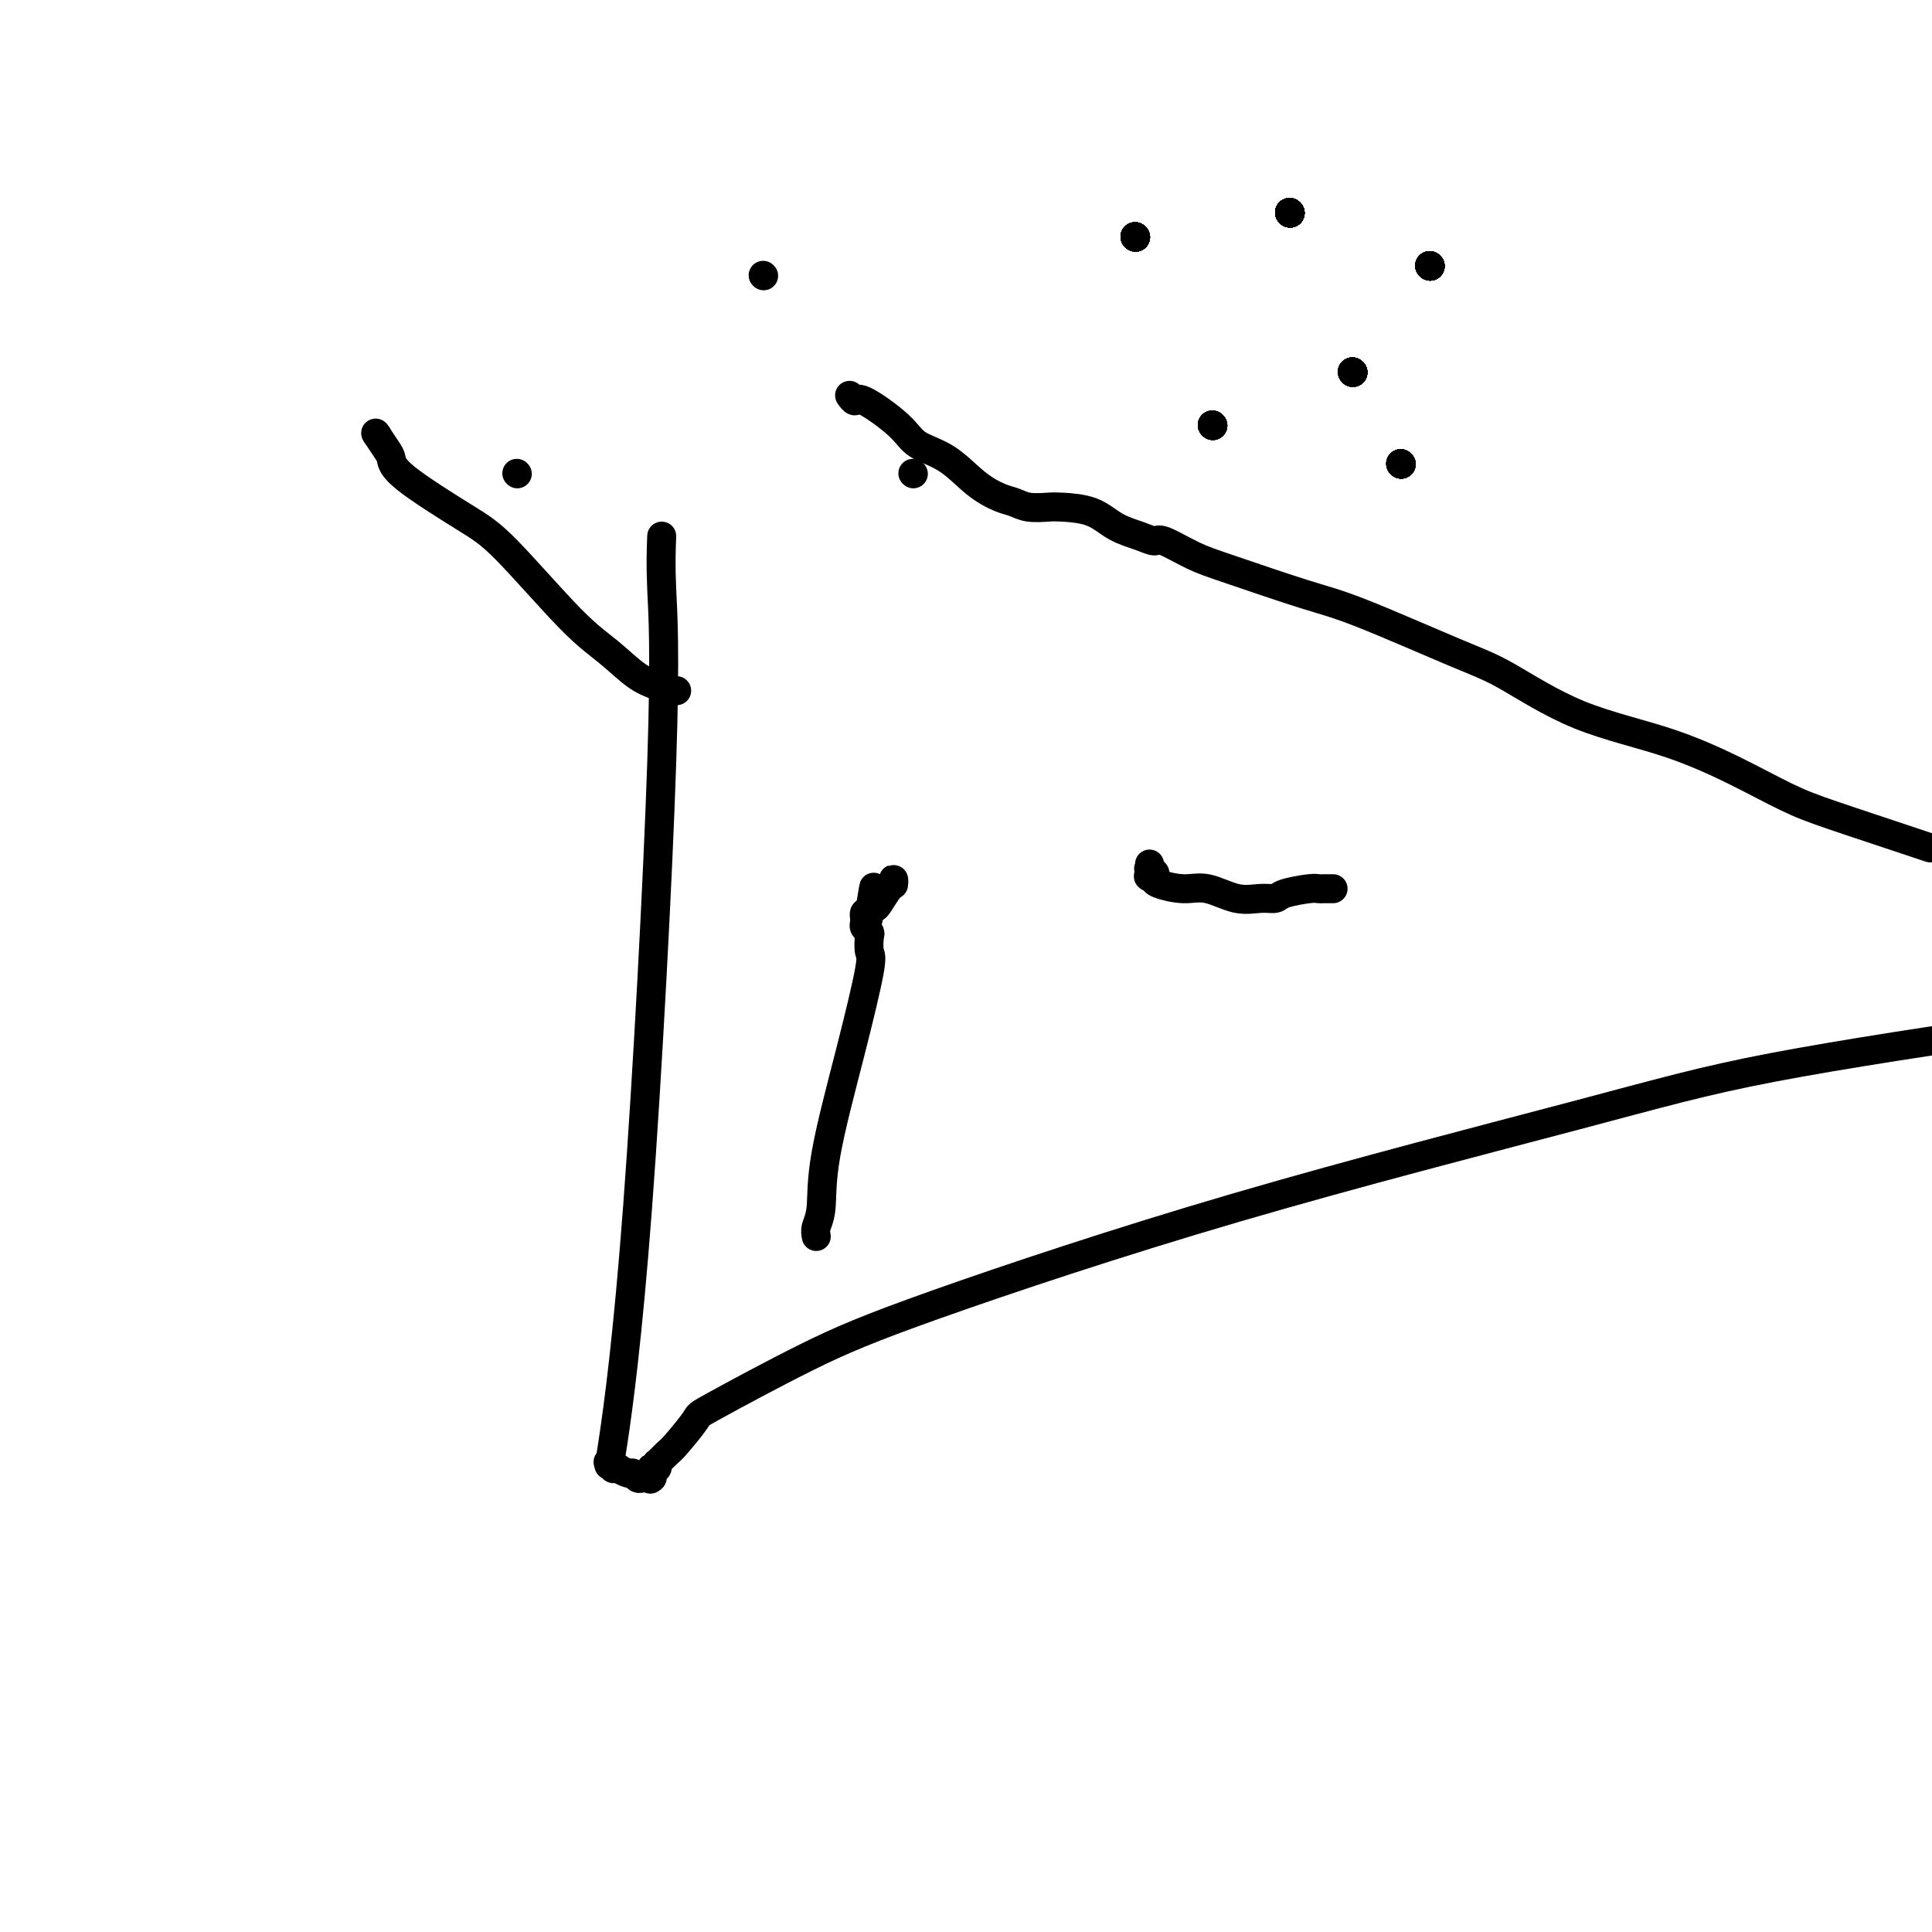 <svg viewBox='0 0 400 400' version='1.1' xmlns='http://www.w3.org/2000/svg' xmlns:xlink='http://www.w3.org/1999/xlink'><g fill='none' stroke='#000000' stroke-width='6' stroke-linecap='round' stroke-linejoin='round'><path d='M107,98c0.000,0.000 0.100,0.100 0.1,0.1'/><path d='M189,98c0.000,0.000 0.100,0.100 0.1,0.1'/><path d='M137,111c-0.113,2.985 -0.226,5.969 0,11c0.226,5.031 0.792,12.107 0,36c-0.792,23.893 -2.940,64.602 -5,92c-2.060,27.398 -4.031,41.485 -5,48c-0.969,6.515 -0.935,5.459 -1,5c-0.065,-0.459 -0.230,-0.320 0,0c0.230,0.320 0.853,0.822 1,1c0.147,0.178 -0.182,0.033 0,0c0.182,-0.033 0.875,0.048 1,0c0.125,-0.048 -0.318,-0.223 0,0c0.318,0.223 1.395,0.844 2,1c0.605,0.156 0.736,-0.154 1,0c0.264,0.154 0.659,0.773 1,1c0.341,0.227 0.627,0.061 1,0c0.373,-0.061 0.831,-0.016 1,0c0.169,0.016 0.048,0.005 0,0c-0.048,-0.005 -0.024,-0.002 0,0'/><path d='M134,306c1.254,0.468 0.389,0.140 0,0c-0.389,-0.140 -0.300,-0.090 0,0c0.300,0.090 0.812,0.221 1,0c0.188,-0.221 0.051,-0.795 0,-1c-0.051,-0.205 -0.015,-0.041 0,0c0.015,0.041 0.008,-0.041 0,0c-0.008,0.041 -0.016,0.203 0,0c0.016,-0.203 0.057,-0.772 0,-1c-0.057,-0.228 -0.211,-0.114 0,0c0.211,0.114 0.787,0.229 1,0c0.213,-0.229 0.064,-0.800 0,-1c-0.064,-0.200 -0.042,-0.028 0,0c0.042,0.028 0.103,-0.087 0,0c-0.103,0.087 -0.371,0.378 0,0c0.371,-0.378 1.382,-1.424 2,-2c0.618,-0.576 0.844,-0.680 2,-2c1.156,-1.320 3.243,-3.855 4,-5c0.757,-1.145 0.184,-0.902 4,-3c3.816,-2.098 12.019,-6.539 19,-10c6.981,-3.461 12.738,-5.941 27,-11c14.262,-5.059 37.029,-12.696 62,-20c24.971,-7.304 52.146,-14.274 70,-19c17.854,-4.726 26.387,-7.207 41,-10c14.613,-2.793 35.307,-5.896 56,-9'/><path d='M398,175c1.420,0.473 2.841,0.945 0,0c-2.841,-0.945 -9.943,-3.309 -15,-5c-5.057,-1.691 -8.069,-2.711 -11,-4c-2.931,-1.289 -5.779,-2.847 -10,-5c-4.221,-2.153 -9.813,-4.902 -16,-7c-6.187,-2.098 -12.967,-3.546 -19,-6c-6.033,-2.454 -11.319,-5.914 -15,-8c-3.681,-2.086 -5.756,-2.798 -11,-5c-5.244,-2.202 -13.657,-5.894 -19,-8c-5.343,-2.106 -7.616,-2.627 -12,-4c-4.384,-1.373 -10.881,-3.600 -15,-5c-4.119,-1.400 -5.861,-1.974 -8,-3c-2.139,-1.026 -4.674,-2.506 -6,-3c-1.326,-0.494 -1.444,-0.003 -2,0c-0.556,0.003 -1.551,-0.483 -3,-1c-1.449,-0.517 -3.354,-1.066 -5,-2c-1.646,-0.934 -3.035,-2.254 -5,-3c-1.965,-0.746 -4.506,-0.920 -6,-1c-1.494,-0.080 -1.942,-0.067 -3,0c-1.058,0.067 -2.728,0.187 -4,0c-1.272,-0.187 -2.147,-0.682 -3,-1c-0.853,-0.318 -1.683,-0.459 -3,-1c-1.317,-0.541 -3.120,-1.481 -5,-3c-1.880,-1.519 -3.837,-3.618 -6,-5c-2.163,-1.382 -4.531,-2.048 -6,-3c-1.469,-0.952 -2.040,-2.189 -4,-4c-1.960,-1.811 -5.309,-4.197 -7,-5c-1.691,-0.803 -1.725,-0.024 -2,0c-0.275,0.024 -0.793,-0.707 -1,-1c-0.207,-0.293 -0.104,-0.146 0,0'/><path d='M158,57c0.000,0.000 0.100,0.100 0.1,0.1'/><path d='M276,184c-0.303,-0.000 -0.606,-0.001 -1,0c-0.394,0.001 -0.879,0.003 -1,0c-0.121,-0.003 0.124,-0.011 0,0c-0.124,0.011 -0.615,0.041 -1,0c-0.385,-0.041 -0.663,-0.152 -2,0c-1.337,0.152 -3.732,0.569 -5,1c-1.268,0.431 -1.408,0.876 -2,1c-0.592,0.124 -1.637,-0.075 -3,0c-1.363,0.075 -3.045,0.423 -5,0c-1.955,-0.423 -4.184,-1.619 -6,-2c-1.816,-0.381 -3.220,0.051 -5,0c-1.780,-0.051 -3.937,-0.586 -5,-1c-1.063,-0.414 -1.031,-0.707 -1,-1'/><path d='M239,182c-2.569,-0.786 -0.492,-0.750 0,-1c0.492,-0.250 -0.600,-0.785 -1,-1c-0.400,-0.215 -0.107,-0.110 0,0c0.107,0.110 0.029,0.226 0,0c-0.029,-0.226 -0.008,-0.794 0,-1c0.008,-0.206 0.002,-0.051 0,0c-0.002,0.051 -0.001,-0.001 0,0c0.001,0.001 0.000,0.057 0,0c-0.000,-0.057 -0.000,-0.225 0,0c0.000,0.225 0.000,0.844 0,1c-0.000,0.156 -0.000,-0.150 0,0c0.000,0.150 0.000,0.757 0,1c-0.000,0.243 -0.000,0.121 0,0'/><path d='M169,256c-0.115,-0.590 -0.230,-1.181 0,-2c0.230,-0.819 0.804,-1.867 1,-4c0.196,-2.133 0.014,-5.353 1,-11c0.986,-5.647 3.141,-13.723 5,-21c1.859,-7.277 3.423,-13.757 4,-17c0.577,-3.243 0.169,-3.250 0,-4c-0.169,-0.750 -0.098,-2.244 0,-3c0.098,-0.756 0.223,-0.776 0,-1c-0.223,-0.224 -0.792,-0.652 -1,-1c-0.208,-0.348 -0.053,-0.615 0,-1c0.053,-0.385 0.004,-0.887 0,-1c-0.004,-0.113 0.037,0.162 0,0c-0.037,-0.162 -0.154,-0.761 0,-1c0.154,-0.239 0.577,-0.120 1,0'/><path d='M180,189c1.716,-10.380 0.505,-2.830 0,0c-0.505,2.830 -0.303,0.942 0,0c0.303,-0.942 0.708,-0.937 1,-1c0.292,-0.063 0.470,-0.195 1,-1c0.530,-0.805 1.410,-2.282 2,-3c0.590,-0.718 0.890,-0.677 1,-1c0.110,-0.323 0.030,-1.010 0,-1c-0.030,0.010 -0.008,0.717 0,1c0.008,0.283 0.004,0.141 0,0'/><path d='M280,77c0.000,0.000 0.100,0.100 0.1,0.1'/><path d='M280,77c0.000,0.000 0.100,0.100 0.1,0.1'/><path d='M280,77c0.000,0.000 0.100,0.100 0.1,0.1'/><path d='M280,77c0.000,0.000 0.100,0.100 0.1,0.1'/><path d='M280,77c0.000,0.000 0.100,0.100 0.1,0.1'/><path d='M280,77c0.000,0.000 0.100,0.100 0.1,0.1'/><path d='M280,77c0.000,0.000 0.100,0.100 0.1,0.1'/><path d='M280,77c0.000,0.000 0.100,0.100 0.1,0.1'/><path d='M280,77c0.000,0.000 0.100,0.100 0.1,0.1'/><path d='M280,77c0.000,0.000 0.100,0.100 0.1,0.1'/><path d='M280,77c0.000,0.000 0.100,0.100 0.1,0.1'/><path d='M280,77c0.000,0.000 0.100,0.100 0.1,0.1'/><path d='M235,49c0.000,0.000 0.100,0.100 0.1,0.1'/><path d='M235,49c0.000,0.000 0.100,0.100 0.1,0.1'/><path d='M235,49c0.000,0.000 0.100,0.100 0.1,0.1'/><path d='M235,49c0.000,0.000 0.100,0.100 0.1,0.1'/><path d='M235,49c0.000,0.000 0.100,0.100 0.1,0.1'/><path d='M235,49c0.000,0.000 0.100,0.100 0.1,0.1'/><path d='M235,49c0.000,0.000 0.100,0.100 0.1,0.1'/><path d='M235,49c0.000,0.000 0.100,0.100 0.1,0.1'/><path d='M235,49c0.000,0.000 0.100,0.100 0.1,0.1'/><path d='M267,44c0.000,0.000 0.100,0.100 0.1,0.1'/><path d='M267,44c0.000,0.000 0.100,0.100 0.1,0.1'/><path d='M267,44c0.000,0.000 0.100,0.100 0.1,0.1'/><path d='M267,44c0.000,0.000 0.100,0.100 0.1,0.1'/><path d='M267,44c0.000,0.000 0.100,0.100 0.1,0.1'/><path d='M267,44c0.000,0.000 0.100,0.100 0.1,0.1'/><path d='M267,44c0.000,0.000 0.100,0.100 0.1,0.1'/><path d='M267,44c0.000,0.000 0.100,0.100 0.1,0.1'/><path d='M267,44c0.000,0.000 0.100,0.100 0.1,0.1'/><path d='M267,44c0.000,0.000 0.100,0.100 0.1,0.1'/><path d='M267,44c0.000,0.000 0.100,0.100 0.1,0.1'/><path d='M267,44c0.000,0.000 0.100,0.100 0.1,0.1'/><path d='M267,44c0.000,0.000 0.100,0.100 0.1,0.1'/><path d='M267,44c0.000,0.000 0.100,0.100 0.1,0.1'/><path d='M267,44c0.000,0.000 0.100,0.100 0.1,0.1'/><path d='M267,44c0.000,0.000 0.100,0.100 0.1,0.1'/><path d='M267,44c0.000,0.000 0.100,0.100 0.1,0.1'/><path d='M267,44c0.000,0.000 0.100,0.100 0.1,0.1'/><path d='M267,44c0.000,0.000 0.100,0.100 0.1,0.1'/><path d='M267,44c0.000,0.000 0.100,0.100 0.1,0.1'/><path d='M267,44c0.000,0.000 0.100,0.100 0.1,0.1'/><path d='M267,44c0.000,0.000 0.100,0.100 0.1,0.1'/><path d='M296,55c0.000,0.000 0.100,0.100 0.1,0.1'/><path d='M296,55c0.000,0.000 0.100,0.100 0.1,0.1'/><path d='M296,55c0.000,0.000 0.100,0.100 0.1,0.1'/><path d='M296,55c0.000,0.000 0.100,0.100 0.1,0.1'/><path d='M296,55c0.000,0.000 0.100,0.100 0.1,0.1'/><path d='M296,55c0.000,0.000 0.100,0.100 0.1,0.1'/><path d='M296,55c0.000,0.000 0.100,0.100 0.1,0.1'/><path d='M296,55c0.000,0.000 0.100,0.100 0.1,0.1'/><path d='M296,55c0.000,0.000 0.100,0.100 0.1,0.1'/><path d='M251,88c0.000,0.000 0.100,0.100 0.1,0.1'/><path d='M251,88c0.000,0.000 0.100,0.100 0.1,0.1'/><path d='M251,88c0.000,0.000 0.100,0.100 0.1,0.1'/><path d='M251,88c0.000,0.000 0.100,0.100 0.1,0.1'/><path d='M251,88c0.000,0.000 0.100,0.100 0.1,0.1'/><path d='M251,88c0.000,0.000 0.100,0.100 0.1,0.1'/><path d='M251,88c0.000,0.000 0.100,0.100 0.1,0.1'/><path d='M290,96c0.000,0.000 0.100,0.100 0.1,0.1'/><path d='M290,96c0.000,0.000 0.100,0.100 0.1,0.1'/><path d='M290,96c0.000,0.000 0.100,0.100 0.1,0.1'/><path d='M290,96c0.000,0.000 0.100,0.100 0.1,0.1'/><path d='M290,96c0.000,0.000 0.100,0.100 0.1,0.1'/><path d='M290,96c0.000,0.000 0.100,0.100 0.1,0.1'/><path d='M290,96c0.000,0.000 0.100,0.100 0.1,0.1'/><path d='M78,90c0.000,0.000 0.100,0.100 0.1,0.1'/><path d='M78,90c-0.198,-0.296 -0.396,-0.593 0,0c0.396,0.593 1.385,2.074 2,3c0.615,0.926 0.855,1.296 1,2c0.145,0.704 0.196,1.740 3,4c2.804,2.260 8.360,5.743 12,8c3.640,2.257 5.364,3.287 9,7c3.636,3.713 9.184,10.109 13,14c3.816,3.891 5.901,5.277 8,7c2.099,1.723 4.212,3.782 6,5c1.788,1.218 3.250,1.594 4,2c0.750,0.406 0.788,0.841 1,1c0.212,0.159 0.596,0.043 1,0c0.404,-0.043 0.826,-0.011 1,0c0.174,0.011 0.099,0.003 0,0c-0.099,-0.003 -0.222,-0.001 0,0c0.222,0.001 0.791,0.000 1,0c0.209,-0.000 0.060,-0.000 0,0c-0.060,0.000 -0.030,0.000 0,0'/></g>
</svg>